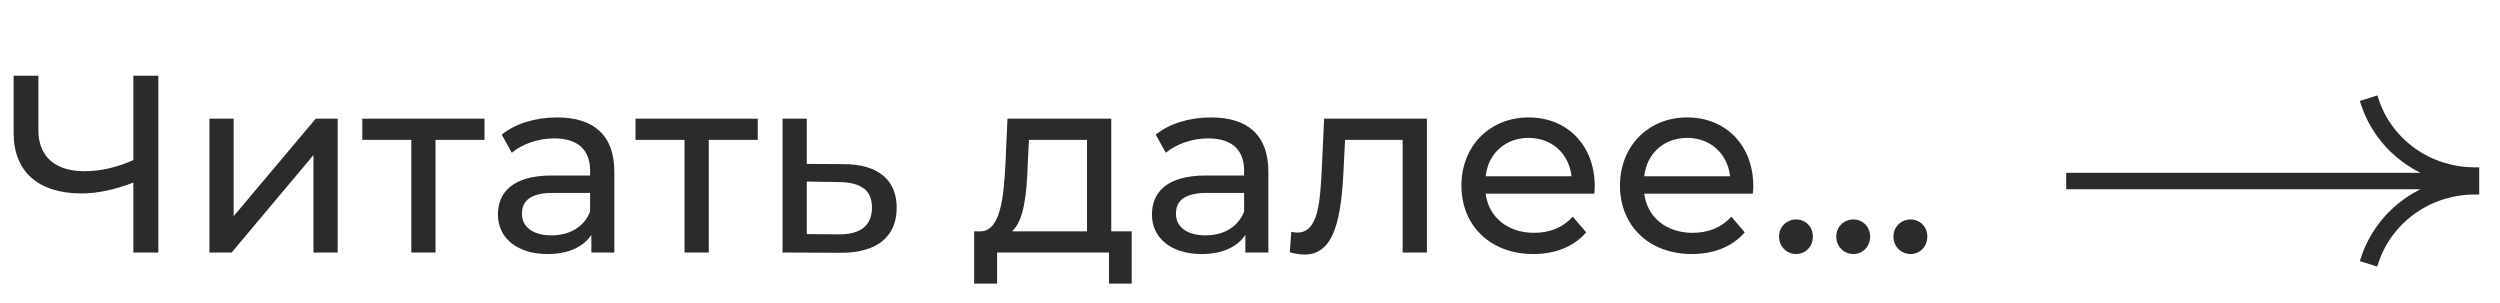 <?xml version="1.0" encoding="UTF-8"?> <svg xmlns="http://www.w3.org/2000/svg" width="99" height="12" viewBox="0 0 99 12" fill="none"> <mask id="path-1-outside-1_178_1279" maskUnits="userSpaceOnUse" x="81" y="3" width="18" height="8" fill="black"> <rect fill="white" x="81" y="3" width="18" height="8"></rect> <path fill-rule="evenodd" clip-rule="evenodd" d="M95.327 6.324C95.783 6.646 96.293 6.881 96.832 7.02H82V7.317H96.832C96.294 7.456 95.783 7.691 95.327 8.013C94.55 8.562 93.972 9.336 93.675 10.225L94.023 10.335C94.296 9.518 94.828 8.806 95.542 8.302C96.256 7.797 97.117 7.525 97.999 7.525V7.317H98V7.02H97.999V6.805C97.118 6.805 96.259 6.534 95.546 6.03C94.833 5.526 94.303 4.815 94.03 4L93.675 4.112C93.972 5.001 94.55 5.775 95.327 6.324Z"></path> </mask> <path fill-rule="evenodd" clip-rule="evenodd" d="M95.327 6.324C95.783 6.646 96.293 6.881 96.832 7.02H82V7.317H96.832C96.294 7.456 95.783 7.691 95.327 8.013C94.55 8.562 93.972 9.336 93.675 10.225L94.023 10.335C94.296 9.518 94.828 8.806 95.542 8.302C96.256 7.797 97.117 7.525 97.999 7.525V7.317H98V7.02H97.999V6.805C97.118 6.805 96.259 6.534 95.546 6.03C94.833 5.526 94.303 4.815 94.03 4L93.675 4.112C93.972 5.001 94.55 5.775 95.327 6.324Z" fill="#2B2B2B"></path> <path d="M96.832 7.02V7.198L96.876 6.848L96.832 7.02ZM95.327 6.324L95.429 6.179L95.429 6.179L95.327 6.324ZM82 7.02V6.843H81.822V7.02H82ZM82 7.317H81.822V7.494H82V7.317ZM96.832 7.317L96.877 7.489L96.832 7.139V7.317ZM95.327 8.013L95.429 8.158L95.429 8.158L95.327 8.013ZM93.675 10.225L93.506 10.168L93.449 10.34L93.621 10.394L93.675 10.225ZM94.023 10.335L93.97 10.504L94.137 10.557L94.192 10.391L94.023 10.335ZM95.542 8.302L95.44 8.156L95.44 8.156L95.542 8.302ZM97.999 7.525V7.703H98.177V7.525H97.999ZM97.999 7.317V7.139H97.822V7.317H97.999ZM98 7.317V7.494H98.177V7.317H98ZM98 7.02H98.177V6.843H98V7.02ZM97.999 7.02H97.822V7.198H97.999V7.02ZM97.999 6.805H98.177V6.627H97.999V6.805ZM95.546 6.03L95.444 6.175L95.444 6.175L95.546 6.03ZM94.03 4L94.199 3.944L94.144 3.778L93.977 3.83L94.03 4ZM93.675 4.112L93.621 3.943L93.449 3.997L93.506 4.169L93.675 4.112ZM96.876 6.848C96.359 6.714 95.868 6.488 95.429 6.179L95.224 6.469C95.698 6.804 96.228 7.048 96.787 7.192L96.876 6.848ZM82 7.198H96.832V6.843H82V7.198ZM82.178 7.317V7.02H81.822V7.317H82.178ZM96.832 7.139H82V7.494H96.832V7.139ZM96.788 7.144C96.229 7.289 95.698 7.533 95.224 7.868L95.429 8.158C95.868 7.849 96.359 7.622 96.877 7.489L96.788 7.144ZM95.224 7.868C94.417 8.439 93.815 9.244 93.506 10.168L93.844 10.281C94.128 9.429 94.683 8.686 95.429 8.158L95.224 7.868ZM93.621 10.394L93.97 10.504L94.077 10.165L93.729 10.055L93.621 10.394ZM94.192 10.391C94.453 9.611 94.961 8.93 95.645 8.447L95.44 8.156C94.695 8.683 94.14 9.425 93.855 10.279L94.192 10.391ZM95.645 8.447C96.329 7.963 97.153 7.703 97.999 7.703V7.347C97.08 7.347 96.184 7.63 95.44 8.156L95.645 8.447ZM98.177 7.525V7.317H97.822V7.525H98.177ZM98 7.139H97.999V7.494H98V7.139ZM97.822 7.02V7.317H98.177V7.02H97.822ZM97.999 7.198H98V6.843H97.999V7.198ZM97.822 6.805V7.02H98.177V6.805H97.822ZM95.444 6.175C96.187 6.7 97.082 6.983 97.999 6.983V6.627C97.154 6.627 96.332 6.367 95.649 5.885L95.444 6.175ZM93.862 4.056C94.146 4.908 94.7 5.65 95.444 6.175L95.649 5.885C94.966 5.402 94.459 4.723 94.199 3.944L93.862 4.056ZM93.729 4.282L94.084 4.17L93.977 3.83L93.621 3.943L93.729 4.282ZM95.429 6.179C94.683 5.651 94.128 4.908 93.844 4.056L93.506 4.169C93.815 5.093 94.417 5.899 95.224 6.469L95.429 6.179Z" fill="#2B2B2B" mask="url(#path-1-outside-1_178_1279)"></path> <path d="M5.28 3V6.34C4.64 6.63 3.97 6.78 3.34 6.78C2.19 6.78 1.52 6.2 1.52 5.16V3H0.54V5.27C0.54 6.8 1.52 7.66 3.23 7.66C3.86 7.66 4.56 7.51 5.28 7.23V10H6.27V3H5.28ZM8.293 10H9.173L12.413 6.14V10H13.373V4.7H12.503L9.253 8.56V4.7H8.293V10ZM19.187 4.7H14.347V5.54H16.287V10H17.247V5.54H19.187V4.7ZM22.058 4.65C21.208 4.65 20.418 4.89 19.868 5.33L20.268 6.05C20.678 5.7 21.318 5.48 21.948 5.48C22.898 5.48 23.368 5.95 23.368 6.76V6.95H21.848C20.268 6.95 19.718 7.65 19.718 8.5C19.718 9.42 20.478 10.06 21.678 10.06C22.508 10.06 23.098 9.78 23.418 9.3V10H24.328V6.8C24.328 5.35 23.508 4.65 22.058 4.65ZM21.838 9.32C21.108 9.32 20.668 8.99 20.668 8.46C20.668 8.01 20.938 7.64 21.888 7.64H23.368V8.38C23.128 8.99 22.558 9.32 21.838 9.32ZM30.007 4.7H25.167V5.54H27.107V10H28.067V5.54H30.007V4.7ZM33.439 6.5L31.949 6.49V4.7H30.989V10L33.289 10.01C34.709 10.02 35.509 9.38 35.509 8.23C35.509 7.14 34.789 6.51 33.439 6.5ZM33.209 9.28L31.949 9.27V7.19L33.209 7.21C34.089 7.22 34.529 7.52 34.529 8.22C34.529 8.93 34.079 9.29 33.209 9.28ZM44.006 9.16V4.7H39.896L39.816 6.49C39.746 7.83 39.616 9.12 38.856 9.16H38.576V11.23H39.486V10H43.916V11.23H44.816V9.16H44.006ZM40.696 6.56L40.746 5.54H43.046V9.16H40.076C40.556 8.74 40.656 7.66 40.696 6.56ZM47.957 4.65C47.107 4.65 46.317 4.89 45.767 5.33L46.167 6.05C46.577 5.7 47.217 5.48 47.847 5.48C48.797 5.48 49.267 5.95 49.267 6.76V6.95H47.747C46.167 6.95 45.617 7.65 45.617 8.5C45.617 9.42 46.377 10.06 47.577 10.06C48.407 10.06 48.997 9.78 49.317 9.3V10H50.227V6.8C50.227 5.35 49.407 4.65 47.957 4.65ZM47.737 9.32C47.007 9.32 46.567 8.99 46.567 8.46C46.567 8.01 46.837 7.64 47.787 7.64H49.267V8.38C49.027 8.99 48.457 9.32 47.737 9.32ZM52.435 4.7L52.345 6.66C52.275 7.91 52.235 9.21 51.375 9.21C51.305 9.21 51.225 9.2 51.135 9.18L51.075 9.99C51.295 10.05 51.485 10.08 51.665 10.08C52.865 10.08 53.115 8.59 53.205 6.72L53.265 5.54H55.545V10H56.505V4.7H52.435ZM63.152 7.38C63.152 5.75 62.062 4.65 60.532 4.65C59.002 4.65 57.872 5.78 57.872 7.35C57.872 8.93 59.012 10.06 60.722 10.06C61.602 10.06 62.332 9.76 62.812 9.2L62.282 8.58C61.892 9.01 61.372 9.22 60.752 9.22C59.702 9.22 58.952 8.6 58.832 7.67H63.132C63.142 7.58 63.152 7.46 63.152 7.38ZM60.532 5.46C61.462 5.46 62.132 6.09 62.232 6.98H58.832C58.932 6.08 59.612 5.46 60.532 5.46ZM69.431 7.38C69.431 5.75 68.341 4.65 66.811 4.65C65.281 4.65 64.151 5.78 64.151 7.35C64.151 8.93 65.291 10.06 67.001 10.06C67.881 10.06 68.611 9.76 69.091 9.2L68.561 8.58C68.171 9.01 67.651 9.22 67.031 9.22C65.981 9.22 65.231 8.6 65.111 7.67H69.411C69.421 7.58 69.431 7.46 69.431 7.38ZM66.811 5.46C67.741 5.46 68.411 6.09 68.511 6.98H65.111C65.211 6.08 65.891 5.46 66.811 5.46ZM71.13 10.06C71.49 10.06 71.79 9.77 71.79 9.37C71.79 8.97 71.49 8.69 71.13 8.69C70.76 8.69 70.45 8.97 70.45 9.37C70.45 9.77 70.76 10.06 71.13 10.06ZM73.396 10.06C73.756 10.06 74.056 9.77 74.056 9.37C74.056 8.97 73.756 8.69 73.396 8.69C73.026 8.69 72.716 8.97 72.716 9.37C72.716 9.77 73.026 10.06 73.396 10.06ZM75.662 10.06C76.022 10.06 76.322 9.77 76.322 9.37C76.322 8.97 76.022 8.69 75.662 8.69C75.291 8.69 74.981 8.97 74.981 9.37C74.981 9.77 75.291 10.06 75.662 10.06Z" fill="#2B2B2B"></path> </svg> 
